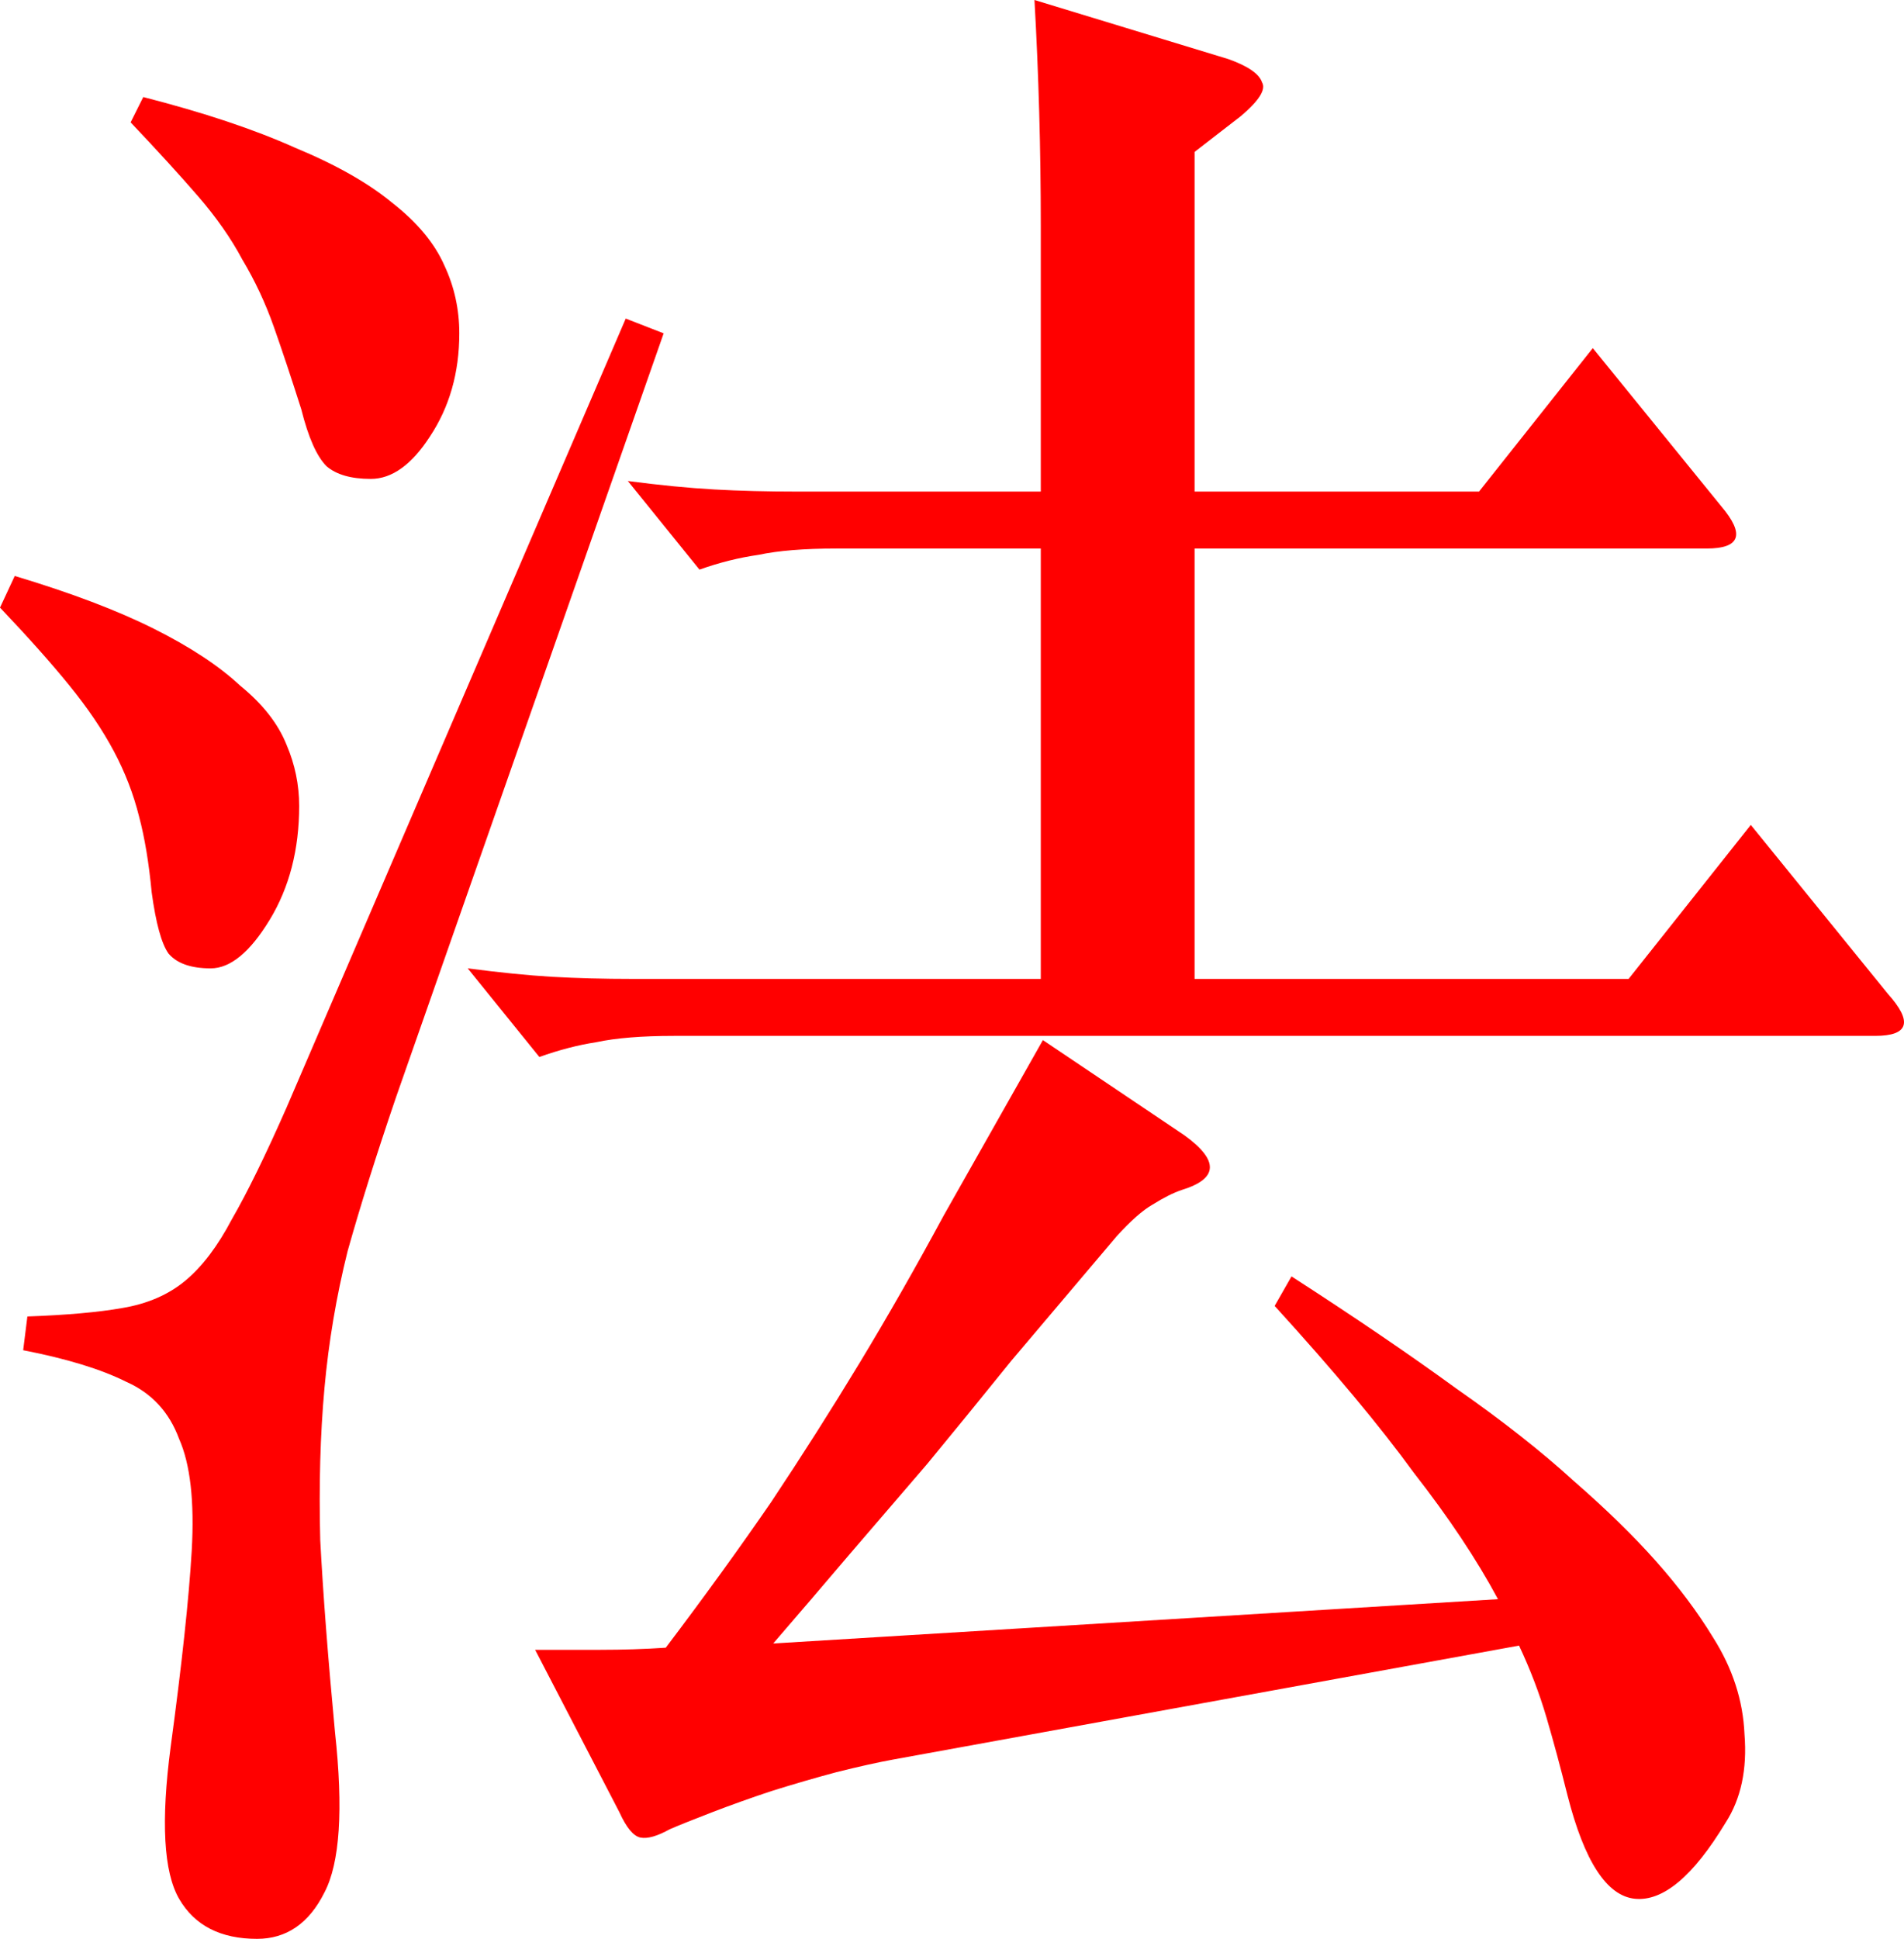 <?xml version="1.0" encoding="UTF-8"?> <svg xmlns="http://www.w3.org/2000/svg" width="558" height="568" viewBox="0 0 558 568" fill="none"><path d="M553.237 291.108C560.646 299.349 559.411 303.469 549.532 303.469H197.585C188.117 303.469 180.502 304.087 174.739 305.323C169.388 306.147 163.831 307.589 158.068 309.65L137.074 283.691C146.542 284.927 154.775 285.751 161.772 286.163C169.182 286.575 177.003 286.781 185.236 286.781H305.021V160.696H245.128C235.661 160.696 228.046 161.314 222.283 162.551C216.52 163.375 210.757 164.817 204.994 166.877L184.001 140.918C193.468 142.154 201.907 142.979 209.316 143.391C216.726 143.803 224.752 144.009 233.397 144.009H305.021V66.133C305.021 43.883 304.404 21.838 303.169 0L359.974 17.306C365.737 19.366 369.03 21.632 369.854 24.104C371.089 26.165 369.03 29.461 363.679 33.993L350.095 44.501V144.009H433.451L466.794 101.98L504.458 148.335C511.456 156.576 510.015 160.696 500.136 160.696H350.095V286.781H477.29L513.102 241.663L553.237 291.108ZM505.693 534.007C496.225 549.664 487.375 557.081 479.143 556.257C470.91 555.433 464.324 545.338 459.384 525.972C457.326 517.731 455.268 510.108 453.21 503.103C451.151 496.099 448.476 489.094 445.183 482.089L261.8 515.465C257.272 516.289 251.715 517.525 245.128 519.173C238.954 520.821 232.574 522.675 225.987 524.736C219.813 526.796 214.05 528.856 208.699 530.916C203.347 532.976 199.231 534.625 196.35 535.861C192.645 537.921 189.764 538.745 187.705 538.333C185.647 537.921 183.589 535.449 181.531 530.916L156.833 483.325C163.419 483.325 169.799 483.325 175.974 483.325C182.56 483.325 188.94 483.119 195.115 482.707C206.641 467.462 216.931 453.246 225.987 440.061C235.043 426.464 243.688 412.866 251.92 399.269C260.153 385.671 268.386 371.25 276.618 356.004C285.263 340.759 294.936 323.659 305.639 304.705L347.008 332.518C357.299 339.935 357.093 345.291 346.39 348.588C343.921 349.412 341.039 350.854 337.746 352.914C334.865 354.562 331.366 357.653 327.249 362.185C315.724 375.782 305.433 387.938 296.377 398.651C287.733 409.364 279.5 419.459 271.679 428.936C263.858 438.001 256.242 446.86 248.833 455.513C241.835 463.753 234.426 472.406 226.605 481.471L439.008 468.492C432.834 456.955 424.601 444.593 414.31 431.408C404.431 417.811 390.847 401.535 373.558 382.581L378.498 373.928C397.022 385.877 413.075 396.797 426.659 406.686C440.243 416.163 451.769 425.227 461.237 433.88C470.704 442.121 478.731 449.95 485.317 457.367C491.903 464.783 497.46 472.2 501.988 479.617C507.751 488.682 510.838 498.159 511.25 508.048C512.073 518.349 510.221 527.002 505.693 534.007ZM116.081 321.393C110.318 338.287 105.584 353.326 101.88 366.511C98.587 379.697 96.323 393.088 95.088 406.686C93.853 420.283 93.441 435.116 93.853 451.186C94.676 466.844 96.117 485.592 98.175 507.43C100.645 530.092 99.616 545.75 95.088 554.403C90.56 563.468 83.973 568 75.329 568C64.627 568 57.011 564.086 52.483 556.257C47.955 548.428 47.132 533.594 50.014 511.756C53.307 487.446 55.365 468.286 56.188 454.276C57.011 439.855 55.776 428.936 52.483 421.519C49.602 413.69 44.456 408.128 37.047 404.831C29.638 401.123 19.553 398.033 6.792 395.56L8.027 385.671C19.553 385.259 28.814 384.435 35.812 383.199C43.222 381.963 49.396 379.285 54.336 375.164C59.275 371.044 63.803 365.069 67.92 357.24C72.448 349.412 77.799 338.493 83.973 324.483L183.383 93.328L194.497 97.654L116.081 321.393ZM134.605 97.654C134.605 109.191 131.723 119.286 125.96 127.939C120.609 136.18 114.846 140.3 108.672 140.3C102.909 140.3 98.587 139.064 95.705 136.592C92.824 133.708 90.354 128.145 88.296 119.904C85.414 110.839 82.739 102.804 80.269 95.8C77.799 88.795 74.712 82.202 71.007 76.022C67.714 69.841 63.392 63.66 58.041 57.48C52.689 51.299 46.103 44.089 38.282 35.848L41.987 28.431C59.687 32.963 74.506 37.908 86.443 43.264C98.381 48.209 107.848 53.566 114.846 59.334C122.255 65.103 127.401 71.283 130.282 77.876C133.164 84.057 134.605 90.649 134.605 97.654ZM87.678 236.1C87.678 248.873 84.797 259.999 79.034 269.476C73.271 278.952 67.508 283.691 61.745 283.691C55.982 283.691 51.866 282.249 49.396 279.365C47.338 276.48 45.691 270.506 44.456 261.441C43.633 252.788 42.398 245.371 40.752 239.19C39.105 232.598 36.636 226.211 33.342 220.03C30.049 213.85 25.727 207.463 20.376 200.871C15.025 194.278 8.233 186.655 0 178.002L4.322 168.731C20.788 173.676 34.371 178.826 45.074 184.183C55.776 189.539 64.215 195.102 70.389 200.871C76.976 206.227 81.504 211.996 83.973 218.176C86.443 223.945 87.678 229.919 87.678 236.1Z" fill="#FF0000"></path></svg> 